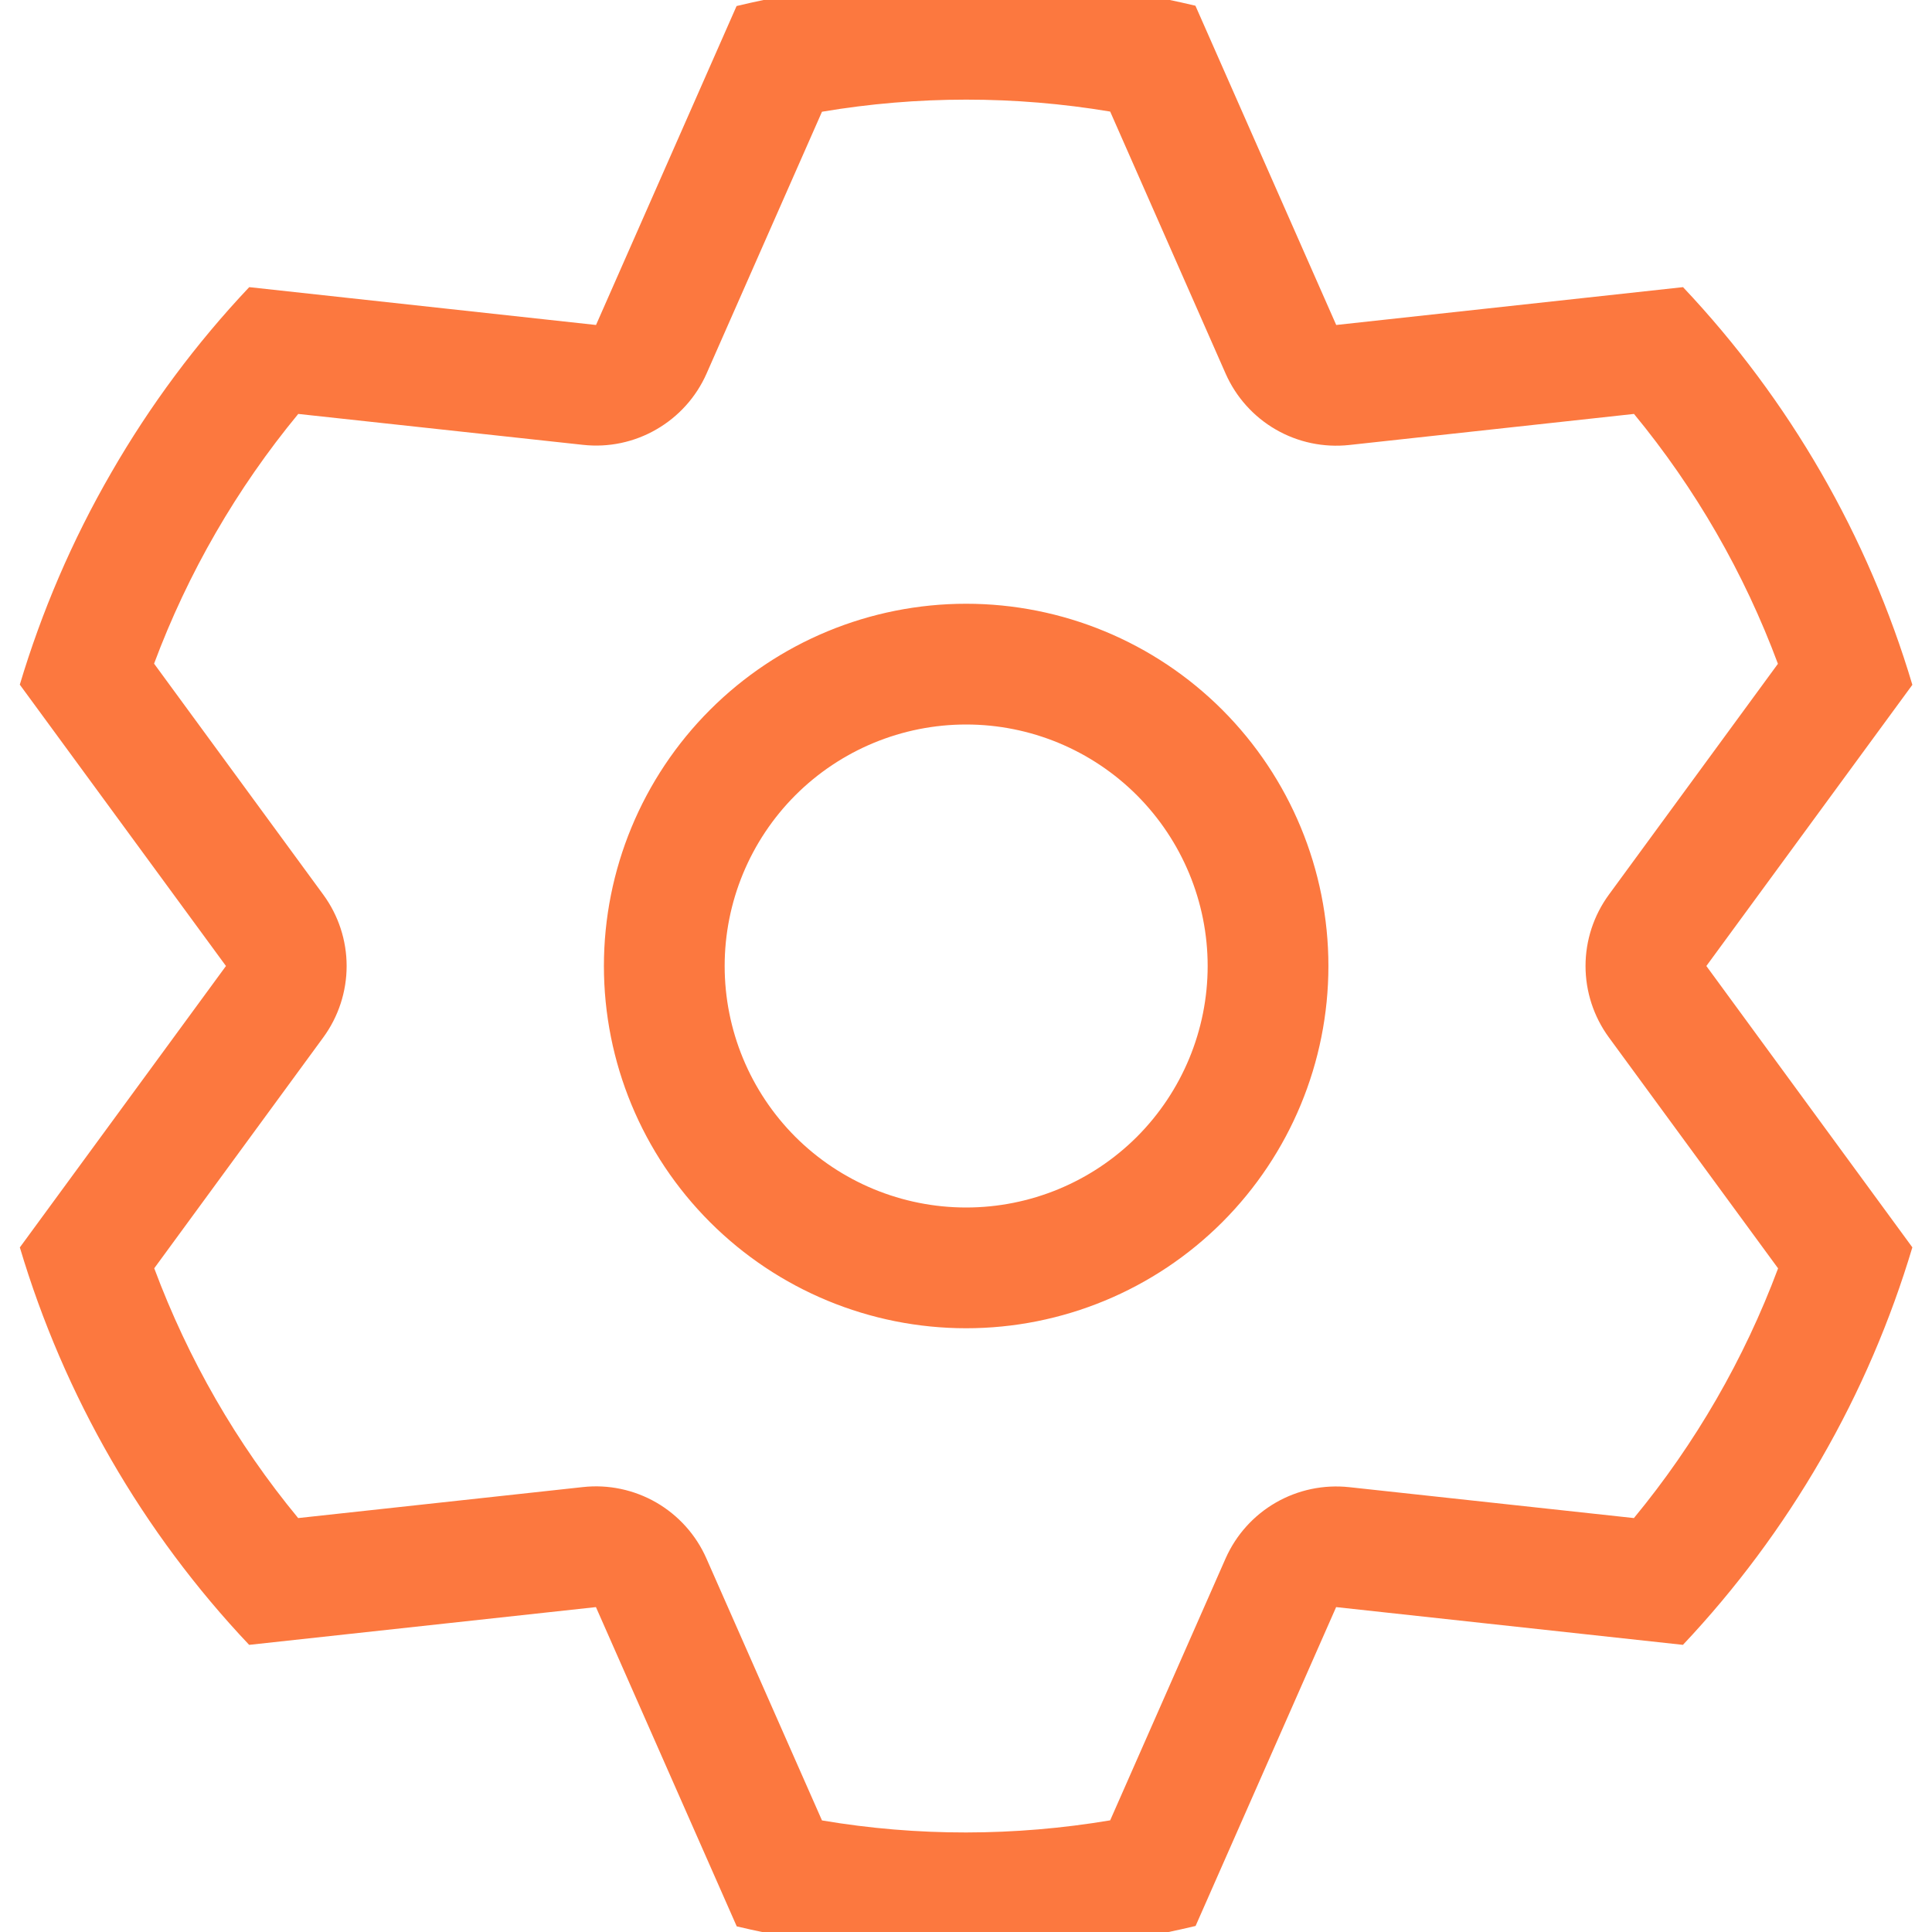 <?xml version="1.0" encoding="UTF-8"?> <svg xmlns="http://www.w3.org/2000/svg" width="24" height="24" viewBox="0 0 24 24" fill="none"><g clip-path="url(#clip0_178_8)"><path d="M0.248 15.494L2.807 12L0.246 8.505C0.516 7.604 0.891 6.72 1.383 5.87C1.862 5.038 2.437 4.265 3.096 3.567L7.404 4.037L9.15 0.075C11.024 -0.373 12.976 -0.374 14.85 0.071L16.599 4.037L20.907 3.567C22.23 4.968 23.206 6.66 23.756 8.507L21.197 12L23.756 15.495C23.486 16.397 23.111 17.28 22.619 18.131C22.139 18.962 21.564 19.735 20.906 20.433L16.598 19.964L14.852 23.925C12.978 24.373 11.026 24.375 9.152 23.93L7.403 19.964L3.095 20.433C1.771 19.033 0.796 17.341 0.246 15.494M7.241 18.473C7.557 18.438 7.877 18.506 8.153 18.665C8.429 18.825 8.647 19.068 8.775 19.359L10.211 22.614C11.396 22.815 12.606 22.812 13.791 22.613L15.225 19.359C15.354 19.068 15.572 18.825 15.848 18.666C16.124 18.507 16.443 18.44 16.76 18.474L20.297 18.858C21.062 17.931 21.667 16.883 22.088 15.756L19.986 12.887C19.798 12.63 19.696 12.319 19.696 12C19.696 11.681 19.798 11.371 19.986 11.114L22.086 8.246C21.667 7.119 21.063 6.07 20.298 5.142L16.76 5.528C16.443 5.562 16.123 5.495 15.847 5.335C15.572 5.176 15.354 4.933 15.225 4.641L13.791 1.386C12.606 1.188 11.396 1.188 10.211 1.388L8.777 4.641C8.648 4.933 8.43 5.175 8.154 5.334C7.878 5.494 7.559 5.561 7.242 5.526L3.705 5.142C2.94 6.069 2.334 7.118 1.914 8.244L4.016 11.114C4.204 11.371 4.306 11.681 4.306 12C4.306 12.319 4.204 12.63 4.016 12.887L1.916 15.755C2.336 16.881 2.937 17.93 3.704 18.858L7.241 18.473ZM12.002 16.5C10.808 16.5 9.664 16.026 8.82 15.182C7.976 14.338 7.502 13.194 7.502 12C7.502 10.807 7.976 9.662 8.82 8.818C9.664 7.974 10.808 7.5 12.002 7.5C13.195 7.5 14.34 7.974 15.184 8.818C16.027 9.662 16.502 10.807 16.502 12C16.502 13.194 16.027 14.338 15.184 15.182C14.34 16.026 13.195 16.5 12.002 16.5ZM12.002 15C12.797 15 13.56 14.684 14.123 14.122C14.685 13.559 15.002 12.796 15.002 12C15.002 11.205 14.685 10.442 14.123 9.879C13.56 9.316 12.797 9 12.002 9C11.206 9 10.443 9.316 9.88 9.879C9.318 10.442 9.002 11.205 9.002 12C9.002 12.796 9.318 13.559 9.88 14.122C10.443 14.684 11.206 15 12.002 15Z" fill="#FC783F"></path></g><defs><clipPath id="clip0_178_8"><rect width="24" height="24" fill="white"></rect></clipPath></defs></svg> 